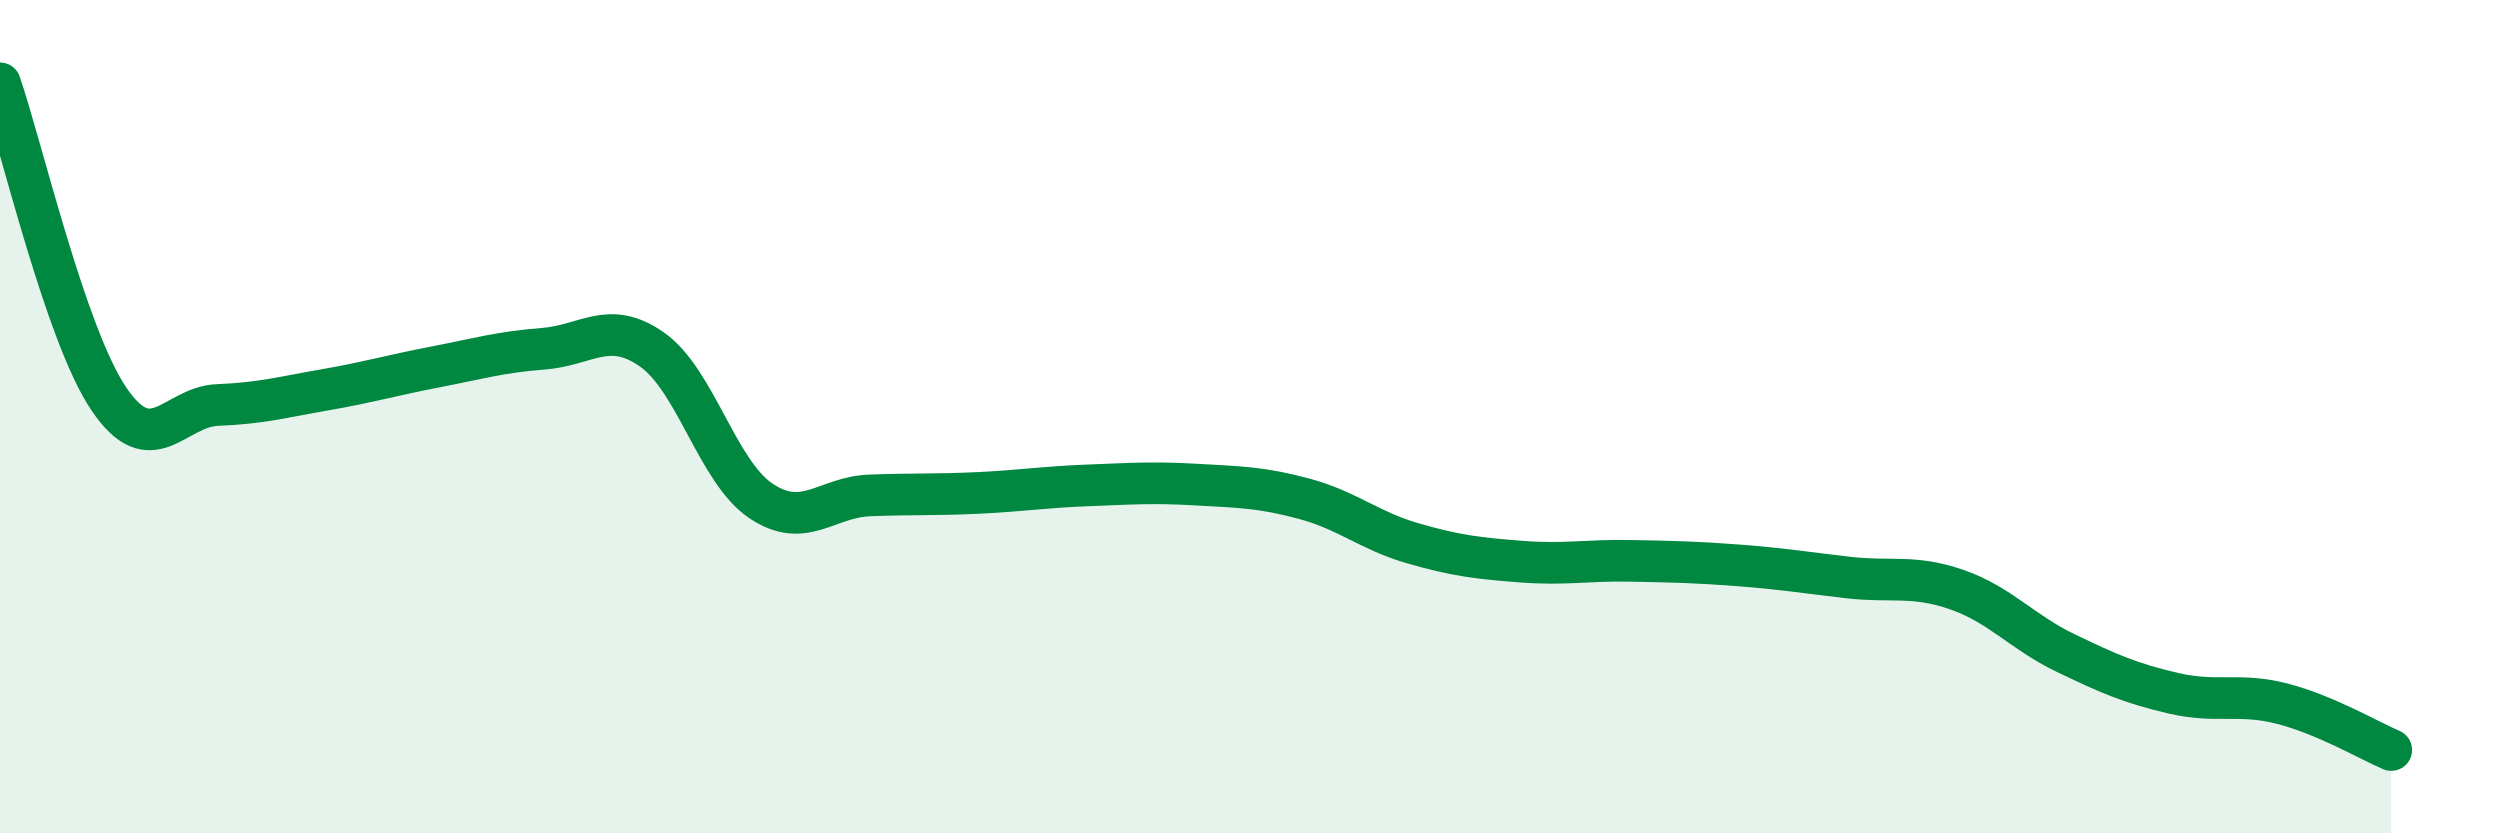 
    <svg width="60" height="20" viewBox="0 0 60 20" xmlns="http://www.w3.org/2000/svg">
      <path
        d="M 0,2 C 0.52,3.51 1.57,8.03 2.61,9.57 C 3.65,11.11 4.18,9.76 5.22,9.72 C 6.26,9.68 6.79,9.53 7.83,9.35 C 8.87,9.17 9.39,9.01 10.43,8.81 C 11.47,8.61 12,8.45 13.04,8.37 C 14.08,8.29 14.61,7.66 15.65,8.39 C 16.69,9.12 17.22,11.32 18.26,12.02 C 19.3,12.72 19.83,11.93 20.87,11.89 C 21.91,11.85 22.44,11.88 23.48,11.83 C 24.52,11.78 25.05,11.69 26.09,11.65 C 27.13,11.61 27.66,11.57 28.7,11.63 C 29.74,11.69 30.26,11.69 31.3,11.97 C 32.34,12.25 32.87,12.74 33.91,13.04 C 34.95,13.34 35.48,13.4 36.52,13.48 C 37.56,13.56 38.09,13.44 39.13,13.46 C 40.17,13.48 40.7,13.49 41.74,13.57 C 42.78,13.65 43.31,13.74 44.35,13.86 C 45.39,13.98 45.92,13.79 46.96,14.15 C 48,14.51 48.53,15.17 49.57,15.67 C 50.61,16.17 51.13,16.4 52.17,16.64 C 53.21,16.88 53.74,16.62 54.78,16.89 C 55.82,17.16 56.87,17.78 57.39,18L57.39 20L0 20Z"
        fill="#008740"
        opacity="0.1"
        stroke-linecap="round"
        stroke-linejoin="round"
      />
      <path
        d="M 0,2 C 0.52,3.51 1.57,8.03 2.61,9.57 C 3.65,11.11 4.18,9.76 5.22,9.72 C 6.26,9.68 6.79,9.53 7.83,9.35 C 8.87,9.17 9.39,9.01 10.43,8.81 C 11.47,8.61 12,8.45 13.04,8.37 C 14.08,8.29 14.61,7.66 15.65,8.39 C 16.69,9.12 17.22,11.32 18.26,12.02 C 19.3,12.72 19.83,11.93 20.87,11.89 C 21.91,11.85 22.44,11.88 23.48,11.83 C 24.52,11.78 25.05,11.69 26.09,11.65 C 27.13,11.61 27.66,11.57 28.7,11.63 C 29.74,11.69 30.26,11.69 31.3,11.97 C 32.34,12.25 32.87,12.74 33.91,13.04 C 34.95,13.34 35.48,13.4 36.52,13.48 C 37.56,13.56 38.09,13.44 39.13,13.46 C 40.17,13.48 40.7,13.49 41.74,13.57 C 42.78,13.65 43.31,13.74 44.35,13.86 C 45.39,13.98 45.92,13.79 46.96,14.15 C 48,14.51 48.53,15.17 49.57,15.67 C 50.61,16.17 51.13,16.4 52.17,16.64 C 53.21,16.88 53.74,16.62 54.78,16.89 C 55.82,17.16 56.87,17.78 57.39,18"
        stroke="#008740"
        stroke-width="1"
        fill="none"
        stroke-linecap="round"
        stroke-linejoin="round"
      />
    </svg>
  